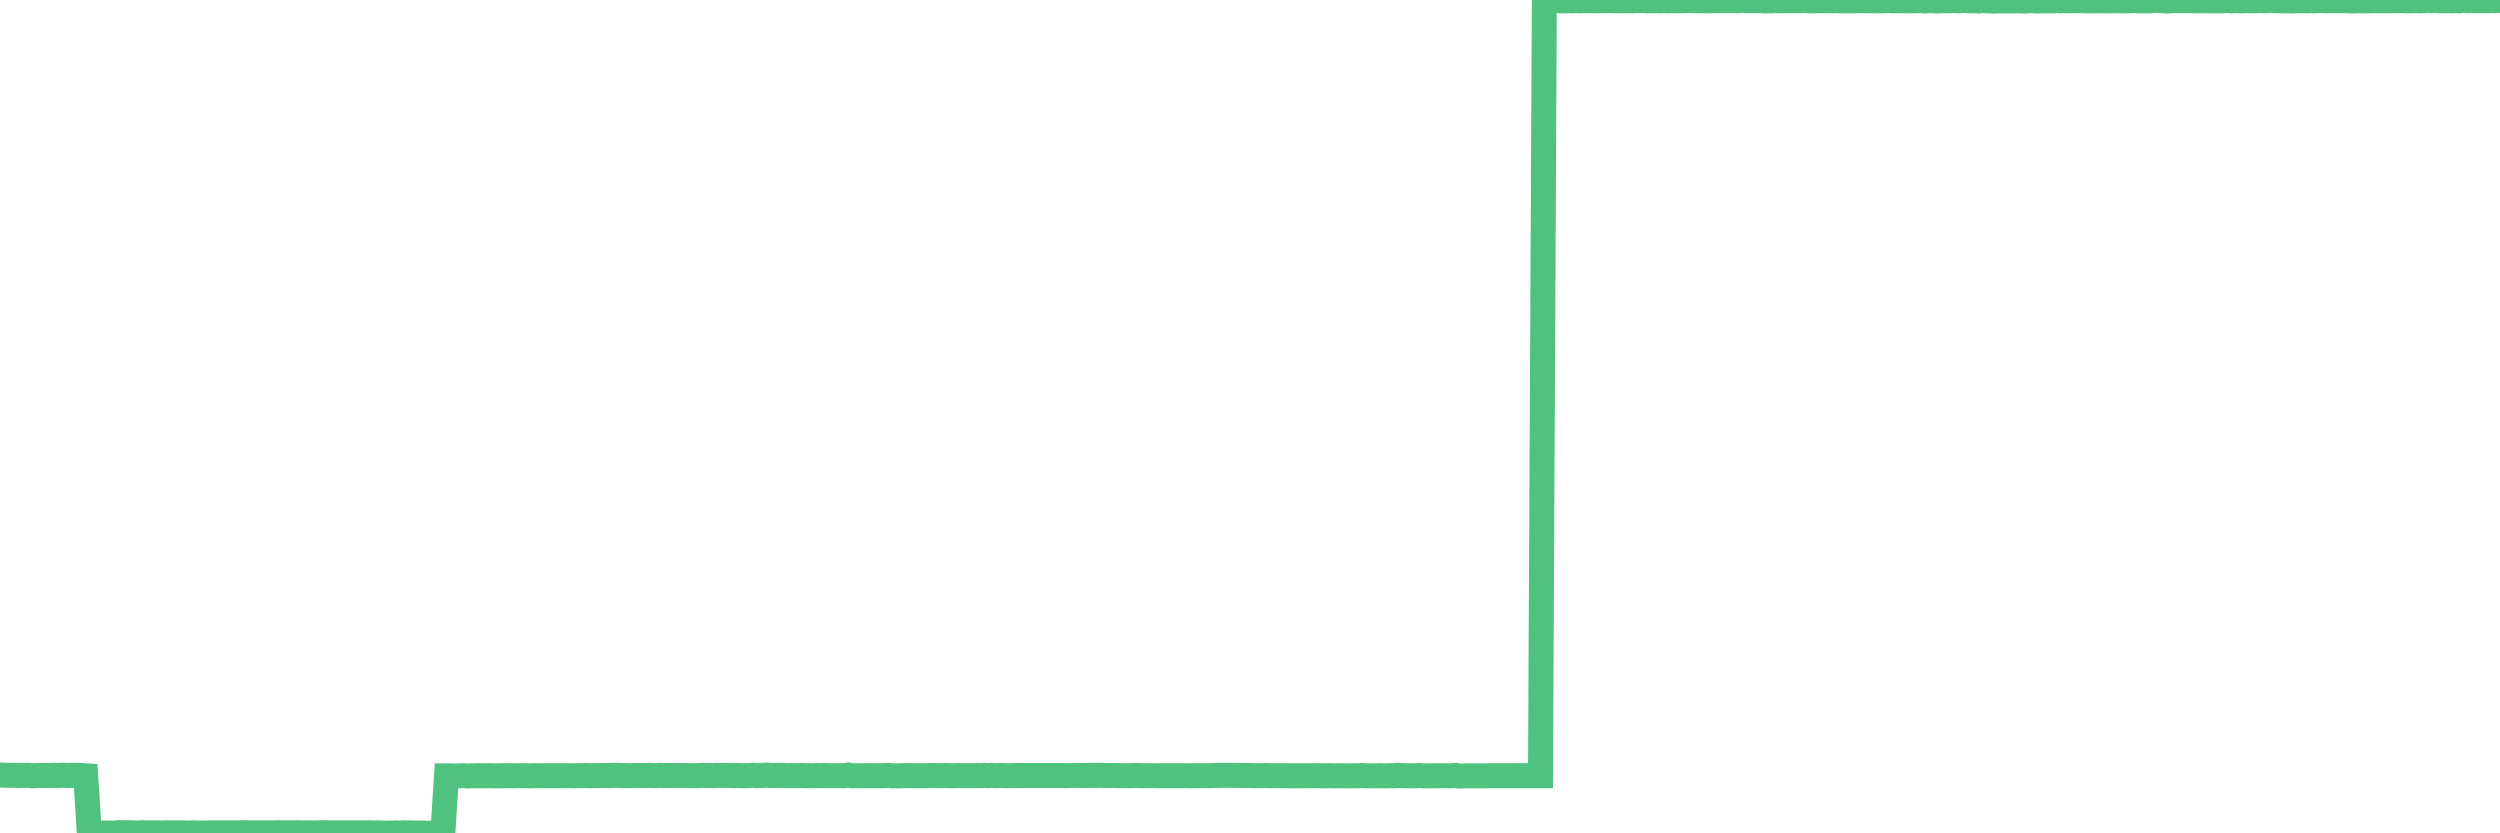 <?xml version="1.0"?><svg width="150px" height="50px" xmlns="http://www.w3.org/2000/svg" xmlns:xlink="http://www.w3.org/1999/xlink"> <polyline fill="none" stroke="#4fc280" stroke-width="1.5px" stroke-linecap="round" stroke-miterlimit="5" points="0.00,46.50 0.22,46.51 0.45,46.52 0.67,46.52 0.89,46.52 1.12,46.53 1.34,46.52 1.56,46.52 1.71,46.52 1.93,46.55 2.16,46.54 2.38,46.52 2.60,46.53 2.83,46.53 3.05,46.53 3.27,46.52 3.42,46.53 3.65,46.52 3.87,46.52 4.09,46.53 4.32,46.52 4.54,46.52 4.76,46.52 4.99,46.54 5.14,46.55 5.36,49.98 5.58,49.97 5.80,49.96 6.03,49.98 6.25,49.98 6.47,49.99 6.70,49.98 6.85,50.00 7.07,49.96 7.29,49.97 7.52,49.96 7.74,49.96 7.96,49.97 8.19,49.98 8.41,49.97 8.56,49.96 8.78,49.98 9.01,49.97 9.23,49.97 9.45,49.97 9.67,49.98 9.90,49.97 10.12,49.97 10.27,49.97 10.49,49.97 10.72,49.97 10.94,49.97 11.16,49.98 11.39,49.98 11.61,49.97 11.83,49.98 11.98,49.98 12.21,49.98 12.43,49.98 12.65,49.97 12.88,49.98 13.10,49.97 13.32,49.97 13.54,49.98 13.69,49.97 13.92,49.97 14.14,49.97 14.36,49.97 14.59,49.96 14.81,49.97 15.03,49.97 15.26,49.97 15.41,49.97 15.63,49.97 15.85,49.97 16.08,49.97 16.30,49.97 16.52,49.97 16.75,49.96 16.89,49.97 17.12,49.97 17.34,49.97 17.56,49.97 17.79,49.96 18.01,49.97 18.23,49.97 18.46,49.97 18.61,49.97 18.83,49.98 19.05,49.97 19.28,49.97 19.50,49.96 19.72,49.97 19.95,49.97 20.17,49.97 20.32,49.97 20.54,49.97 20.76,49.97 20.99,49.97 21.21,49.97 21.43,49.97 21.66,49.97 21.88,49.97 22.03,49.97 22.25,49.97 22.48,49.98 22.70,49.97 22.92,49.98 23.15,50.00 23.37,49.98 23.59,49.99 23.74,49.97 23.96,49.99 24.19,49.97 24.41,49.98 24.63,49.97 24.86,49.99 25.08,49.98 25.30,49.98 25.45,49.99 25.68,50.00 25.90,49.98 26.12,49.98 26.35,49.98 26.57,49.98 26.79,46.55 27.02,46.55 27.16,46.56 27.39,46.56 27.61,46.55 27.83,46.54 28.06,46.56 28.28,46.55 28.50,46.55 28.73,46.54 28.88,46.55 29.10,46.55 29.32,46.54 29.55,46.55 29.77,46.55 29.99,46.55 30.22,46.54 30.44,46.54 30.59,46.54 30.81,46.55 31.03,46.54 31.26,46.54 31.48,46.54 31.70,46.55 31.93,46.55 32.08,46.54 32.30,46.54 32.52,46.55 32.75,46.54 32.97,46.54 33.19,46.54 33.42,46.54 33.64,46.55 33.79,46.54 34.01,46.54 34.23,46.54 34.46,46.55 34.68,46.54 34.90,46.54 35.13,46.53 35.35,46.54 35.50,46.54 35.72,46.53 35.95,46.54 36.17,46.53 36.39,46.53 36.62,46.53 36.84,46.52 37.06,46.52 37.21,46.53 37.43,46.53 37.66,46.54 37.88,46.54 38.10,46.53 38.33,46.53 38.55,46.53 38.77,46.53 38.92,46.52 39.15,46.53 39.37,46.53 39.59,46.52 39.82,46.53 40.04,46.53 40.26,46.53 40.49,46.52 40.63,46.53 40.86,46.53 41.08,46.53 41.30,46.54 41.53,46.54 41.75,46.54 41.97,46.53 42.20,46.52 42.35,46.53 42.57,46.53 42.79,46.54 43.02,46.52 43.24,46.53 43.46,46.52 43.69,46.53 43.91,46.53 44.06,46.54 44.28,46.53 44.50,46.54 44.73,46.54 44.95,46.54 45.17,46.51 45.40,46.54 45.62,46.53 45.77,46.53 45.99,46.50 46.22,46.53 46.44,46.53 46.66,46.53 46.89,46.52 47.11,46.54 47.33,46.54 47.48,46.53 47.70,46.54 47.93,46.54 48.15,46.53 48.37,46.54 48.60,46.54 48.82,46.55 48.97,46.53 49.19,46.54 49.42,46.53 49.64,46.54 49.86,46.54 50.09,46.54 50.31,46.54 50.53,46.54 50.68,46.54 50.90,46.50 51.13,46.55 51.35,46.54 51.57,46.55 51.80,46.54 52.02,46.54 52.24,46.54 52.39,46.54 52.62,46.54 52.84,46.54 53.06,46.54 53.29,46.52 53.51,46.55 53.73,46.55 53.96,46.55 54.11,46.54 54.33,46.54 54.55,46.53 54.77,46.54 55.00,46.54 55.22,46.54 55.44,46.54 55.67,46.54 55.82,46.53 56.04,46.53 56.26,46.54 56.49,46.54 56.71,46.53 56.93,46.54 57.16,46.54 57.38,46.54 57.53,46.53 57.75,46.54 57.98,46.54 58.20,46.54 58.42,46.54 58.64,46.53 58.87,46.54 59.09,46.52 59.24,46.54 59.46,46.52 59.69,46.54 59.91,46.53 60.13,46.53 60.36,46.54 60.58,46.54 60.80,46.54 60.95,46.53 61.18,46.53 61.40,46.53 61.62,46.53 61.84,46.53 62.07,46.53 62.29,46.53 62.51,46.53 62.66,46.53 62.89,46.53 63.11,46.53 63.33,46.53 63.56,46.53 63.78,46.53 64.00,46.54 64.15,46.53 64.38,46.53 64.60,46.52 64.82,46.53 65.05,46.53 65.27,46.53 65.49,46.52 65.71,46.53 65.86,46.52 66.09,46.52 66.31,46.53 66.53,46.53 66.76,46.53 66.98,46.53 67.20,46.54 67.43,46.54 67.58,46.54 67.80,46.54 68.02,46.53 68.25,46.53 68.47,46.54 68.69,46.54 68.92,46.54 69.14,46.54 69.29,46.54 69.51,46.55 69.73,46.54 69.96,46.54 70.18,46.54 70.40,46.54 70.63,46.54 70.85,46.54 71.00,46.54 71.22,46.54 71.45,46.55 71.67,46.54 71.89,46.54 72.12,46.54 72.34,46.54 72.56,46.54 72.71,46.53 72.93,46.53 73.16,46.52 73.38,46.52 73.60,46.52 73.83,46.52 74.05,46.53 74.27,46.52 74.42,46.53 74.65,46.53 74.87,46.53 75.09,46.53 75.32,46.54 75.54,46.54 75.76,46.54 75.99,46.53 76.13,46.54 76.36,46.54 76.58,46.54 76.80,46.54 77.03,46.54 77.25,46.54 77.47,46.55 77.70,46.55 77.85,46.55 78.07,46.55 78.29,46.54 78.52,46.55 78.74,46.54 78.96,46.54 79.19,46.54 79.41,46.55 79.56,46.55 79.78,46.54 80.00,46.55 80.23,46.55 80.45,46.54 80.67,46.55 80.90,46.55 81.05,46.55 81.27,46.55 81.49,46.55 81.72,46.53 81.94,46.55 82.16,46.55 82.39,46.55 82.61,46.55 82.76,46.54 82.98,46.55 83.20,46.55 83.43,46.54 83.65,46.55 83.87,46.52 84.10,46.54 84.32,46.54 84.47,46.55 84.69,46.55 84.92,46.55 85.14,46.53 85.36,46.55 85.59,46.55 85.81,46.55 86.03,46.55 86.18,46.55 86.40,46.54 86.63,46.54 86.85,46.55 87.07,46.55 87.30,46.52 87.52,46.56 87.74,46.56 87.89,46.55 88.12,46.55 88.34,46.55 88.56,46.55 88.79,46.55 89.01,46.55 89.23,46.55 89.46,46.54 89.60,46.54 89.83,46.54 90.05,46.54 90.27,46.54 90.50,46.54 90.72,46.54 90.94,46.54 91.17,46.54 91.32,46.54 91.54,46.54 91.76,46.54 91.99,46.54 92.21,46.54 92.43,46.54 92.66,0.04 92.88,0.03 93.03,0.03 93.25,0.05 93.47,0.04 93.70,0.05 93.92,0.05 94.14,0.04 94.37,0.05 94.59,0.01 94.74,0.05 94.96,0.04 95.19,0.04 95.41,0.04 95.63,0.04 95.86,0.05 96.08,0.03 96.23,0.04 96.45,0.04 96.67,0.03 96.90,0.05 97.12,0.04 97.34,0.05 97.57,0.04 97.79,0.04 97.94,0.05 98.16,0.03 98.39,0.04 98.61,0.03 98.83,0.05 99.06,0.04 99.28,0.05 99.50,0.03 99.65,0.05 99.87,0.03 100.10,0.05 100.32,0.04 100.54,0.04 100.77,0.05 100.99,0.04 101.21,0.03 101.36,0.03 101.59,0.04 101.81,0.04 102.03,0.04 102.26,0.05 102.48,0.05 102.70,0.04 102.93,0.04 103.07,0.04 103.30,0.04 103.52,0.03 103.74,0.04 103.97,0.03 104.19,0.04 104.41,0.03 104.64,0.00 104.79,0.04 105.01,0.04 105.23,0.04 105.46,0.04 105.68,0.04 105.90,0.06 106.13,0.05 106.35,0.05 106.50,0.02 106.72,0.05 106.94,0.04 107.17,0.04 107.39,0.04 107.61,0.04 107.84,0.04 108.06,0.04 108.21,0.03 108.43,0.04 108.66,0.05 108.88,0.05 109.10,0.04 109.33,0.04 109.55,0.04 109.77,0.04 109.92,0.05 110.15,0.04 110.37,0.05 110.59,0.05 110.81,0.05 111.04,0.05 111.26,0.05 111.48,0.04 111.63,0.03 111.86,0.04 112.08,0.04 112.30,0.05 112.53,0.05 112.75,0.04 112.97,0.05 113.12,0.04 113.35,0.03 113.57,0.05 113.79,0.04 114.02,0.05 114.24,0.04 114.46,0.05 114.68,0.05 114.83,0.05 115.06,0.04 115.28,0.04 115.50,0.06 115.73,0.04 115.95,0.04 116.17,0.06 116.40,0.05 116.55,0.04 116.77,0.04 116.99,0.05 117.22,0.02 117.44,0.05 117.66,0.04 117.89,0.02 118.11,0.05 118.26,0.05 118.48,0.04 118.70,0.06 118.93,0.00 119.15,0.05 119.37,0.05 119.60,0.07 119.82,0.06 119.97,0.05 120.19,0.06 120.42,0.05 120.64,0.06 120.86,0.05 121.09,0.05 121.31,0.06 121.53,0.06 121.68,0.04 121.90,0.04 122.13,0.06 122.35,0.06 122.57,0.05 122.80,0.05 123.02,0.05 123.24,0.05 123.39,0.01 123.62,0.05 123.84,0.04 124.06,0.05 124.29,0.04 124.51,0.04 124.73,0.04 124.96,0.04 125.10,0.05 125.33,0.05 125.55,0.05 125.77,0.05 126.00,0.05 126.22,0.04 126.44,0.05 126.67,0.05 126.82,0.05 127.04,0.04 127.26,0.05 127.49,0.05 127.71,0.04 127.93,0.04 128.16,0.02 128.30,0.05 128.53,0.05 128.75,0.05 128.97,0.05 129.20,0.02 129.42,0.01 129.64,0.04 129.87,0.04 130.02,0.06 130.24,0.05 130.46,0.03 130.69,0.04 130.91,0.03 131.13,0.04 131.36,0.03 131.58,0.04 131.73,0.05 131.95,0.05 132.17,0.05 132.40,0.04 132.62,0.05 132.84,0.05 133.07,0.05 133.29,0.05 133.44,0.04 133.66,0.02 133.89,0.05 134.11,0.03 134.33,0.05 134.56,0.05 134.78,0.03 135.00,0.05 135.15,0.04 135.37,0.04 135.60,0.03 135.82,0.04 136.04,0.04 136.27,0.02 136.49,0.04 136.71,0.04 136.86,0.05 137.09,0.05 137.31,0.05 137.53,0.06 137.76,0.05 137.98,0.04 138.20,0.04 138.43,0.05 138.57,0.02 138.80,0.05 139.02,0.04 139.24,0.03 139.47,0.04 139.69,0.04 139.91,0.04 140.14,0.04 140.29,0.04 140.51,0.04 140.73,0.04 140.96,0.05 141.18,0.06 141.40,0.05 141.63,0.05 141.85,0.05 142.00,0.05 142.22,0.05 142.44,0.04 142.67,0.04 142.89,0.05 143.11,0.04 143.34,0.05 143.56,0.03 143.71,0.04 143.93,0.04 144.16,0.03 144.38,0.05 144.60,0.05 144.83,0.04 145.05,0.04 145.20,0.05 145.42,0.04 145.64,0.01 145.87,0.04 146.09,0.02 146.31,0.04 146.54,0.05 146.76,0.04 146.91,0.04 147.13,0.05 147.36,0.04 147.58,0.05 147.80,0.01 148.03,0.04 148.25,0.03 148.47,0.04 148.62,0.04 148.84,0.04 149.07,0.04 149.29,0.04 149.51,0.03 149.74,0.04 150.00,0.02 "/></svg>